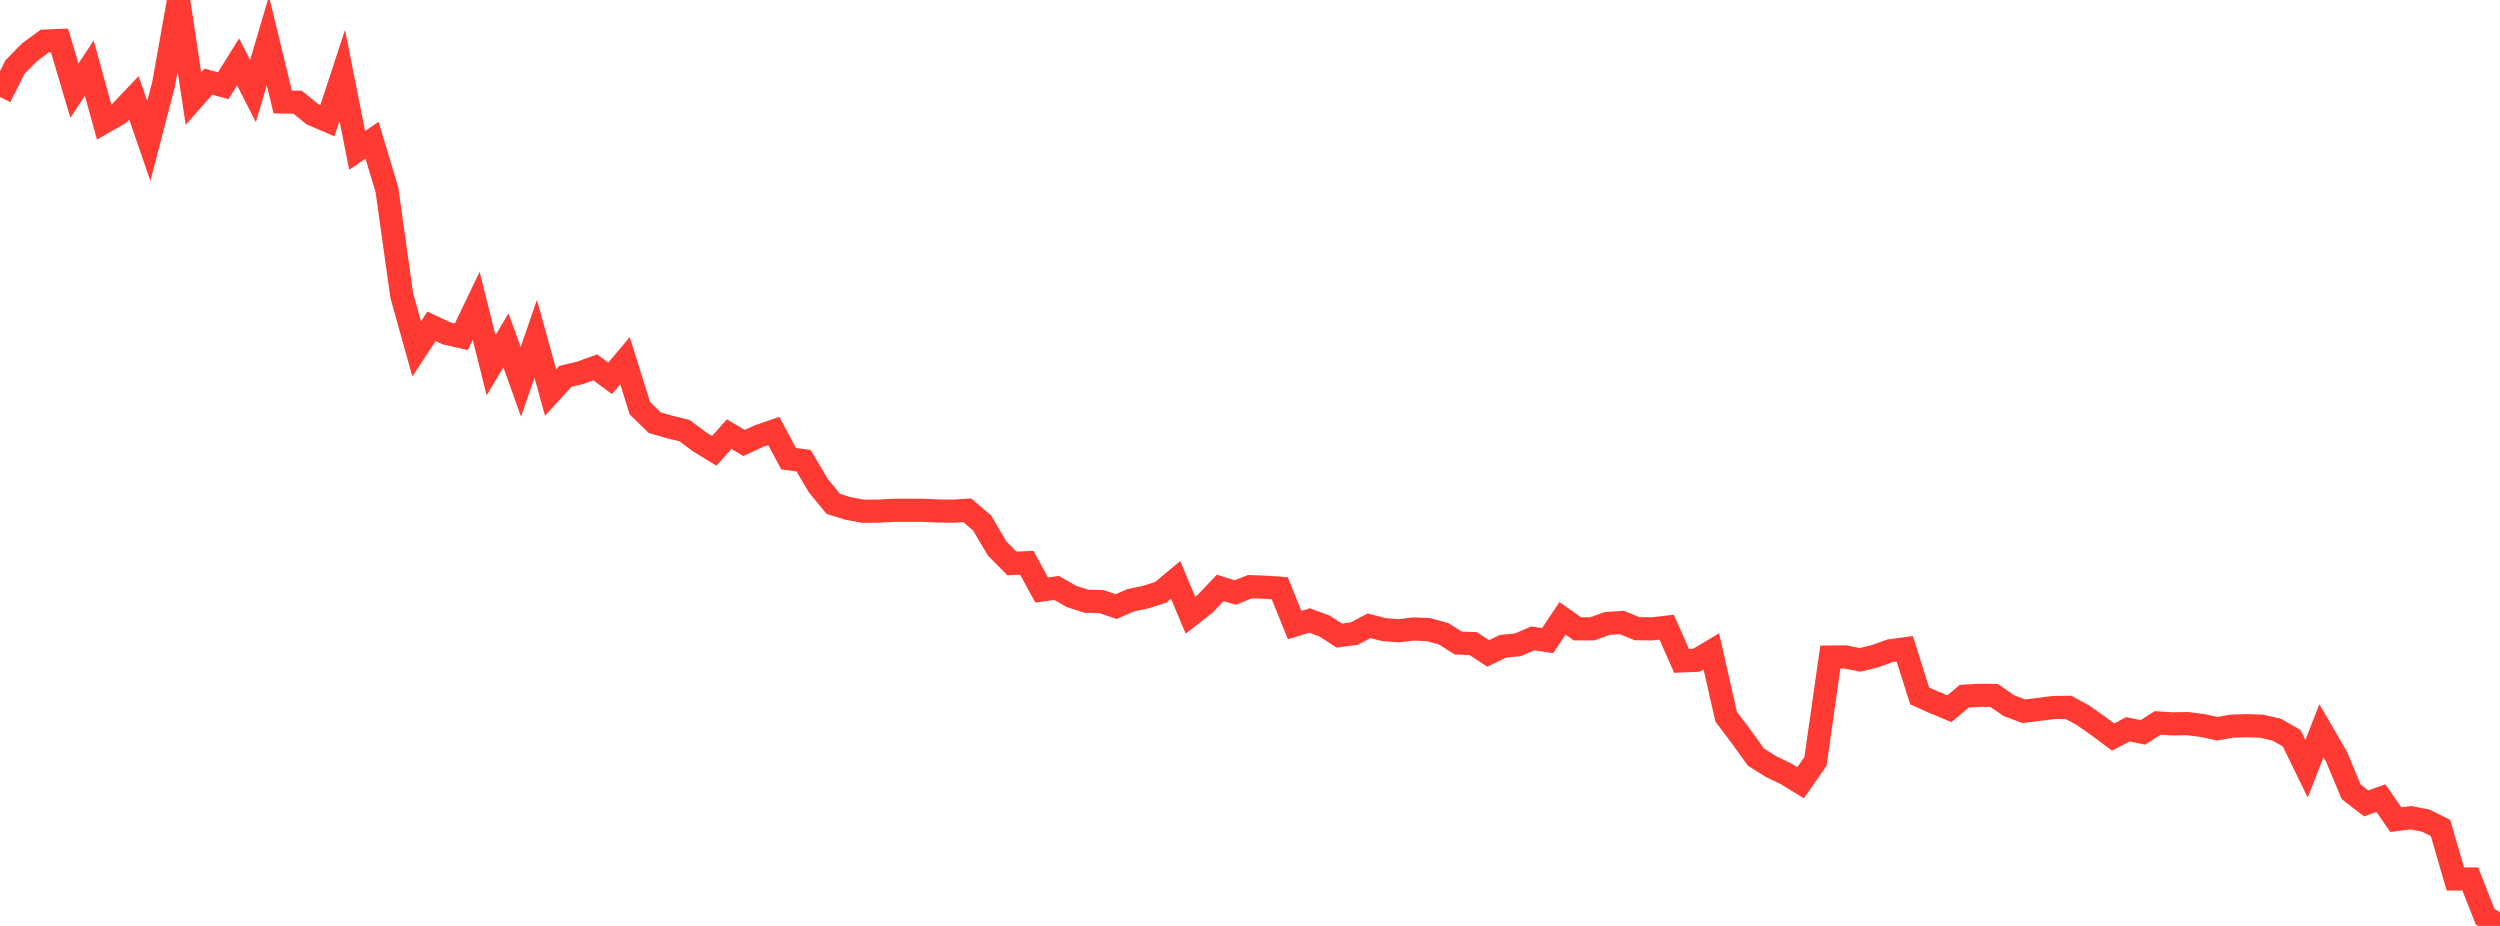 <?xml version="1.0" standalone="no"?>
<!DOCTYPE svg PUBLIC "-//W3C//DTD SVG 1.1//EN" "http://www.w3.org/Graphics/SVG/1.1/DTD/svg11.dtd">

<svg width="135" height="50" viewBox="0 0 135 50" preserveAspectRatio="none" 
  xmlns="http://www.w3.org/2000/svg"
  xmlns:xlink="http://www.w3.org/1999/xlink">


<polyline points="0.0, 5.236 0.804, 3.626 1.607, 2.811 2.411, 2.219 3.214, 2.186 4.018, 4.898 4.821, 3.679 5.625, 6.593 6.429, 6.131 7.232, 5.285 8.036, 7.61 8.839, 4.525 9.643, 0.0 10.446, 5.324 11.25, 4.409 12.054, 4.628 12.857, 3.341 13.661, 4.919 14.464, 2.201 15.268, 5.506 16.071, 5.52 16.875, 6.172 17.679, 6.519 18.482, 4.072 19.286, 8.122 20.089, 7.575 20.893, 10.242 21.696, 15.966 22.5, 18.842 23.304, 17.621 24.107, 17.999 24.911, 18.186 25.714, 16.511 26.518, 19.728 27.321, 18.375 28.125, 20.617 28.929, 18.294 29.732, 21.196 30.536, 20.321 31.339, 20.129 32.143, 19.837 32.946, 20.431 33.75, 19.477 34.554, 22.046 35.357, 22.823 36.161, 23.058 36.964, 23.253 37.768, 23.855 38.571, 24.344 39.375, 23.444 40.179, 23.921 40.982, 23.549 41.786, 23.273 42.589, 24.773 43.393, 24.877 44.196, 26.234 45.0, 27.212 45.804, 27.46 46.607, 27.607 47.411, 27.603 48.214, 27.555 49.018, 27.554 49.821, 27.555 50.625, 27.593 51.429, 27.605 52.232, 27.554 53.036, 28.244 53.839, 29.609 54.643, 30.427 55.446, 30.386 56.25, 31.861 57.054, 31.748 57.857, 32.207 58.661, 32.468 59.464, 32.483 60.268, 32.757 61.071, 32.409 61.875, 32.244 62.679, 31.985 63.482, 31.318 64.286, 33.223 65.089, 32.594 65.893, 31.746 66.696, 31.999 67.5, 31.679 68.304, 31.708 69.107, 31.765 69.911, 33.755 70.714, 33.507 71.518, 33.801 72.321, 34.32 73.125, 34.215 73.929, 33.793 74.732, 34 75.536, 34.061 76.339, 33.964 77.143, 34.001 77.946, 34.219 78.75, 34.725 79.554, 34.754 80.357, 35.285 81.161, 34.898 81.964, 34.82 82.768, 34.472 83.571, 34.593 84.375, 33.391 85.179, 33.958 85.982, 33.958 86.786, 33.664 87.589, 33.618 88.393, 33.949 89.196, 33.958 90.0, 33.869 90.804, 35.689 91.607, 35.655 92.411, 35.175 93.214, 38.705 94.018, 39.769 94.821, 40.883 95.625, 41.39 96.429, 41.777 97.232, 42.269 98.036, 41.115 98.839, 35.481 99.643, 35.473 100.446, 35.633 101.25, 35.433 102.054, 35.144 102.857, 35.035 103.661, 37.58 104.464, 37.938 105.268, 38.272 106.071, 37.595 106.875, 37.545 107.679, 37.553 108.482, 38.105 109.286, 38.409 110.089, 38.307 110.893, 38.207 111.696, 38.196 112.5, 38.633 113.304, 39.203 114.107, 39.8 114.911, 39.381 115.714, 39.548 116.518, 39.039 117.321, 39.088 118.125, 39.076 118.929, 39.176 119.732, 39.351 120.536, 39.208 121.339, 39.187 122.143, 39.216 122.946, 39.403 123.75, 39.864 124.554, 41.514 125.357, 39.459 126.161, 40.839 126.964, 42.76 127.768, 43.382 128.571, 43.1 129.375, 44.26 130.179, 44.158 130.982, 44.31 131.786, 44.707 132.589, 47.464 133.393, 47.464 134.196, 49.498 135.0, 50.0" fill="none" stroke="#ff3a33" stroke-width="1.25"/>

</svg>
